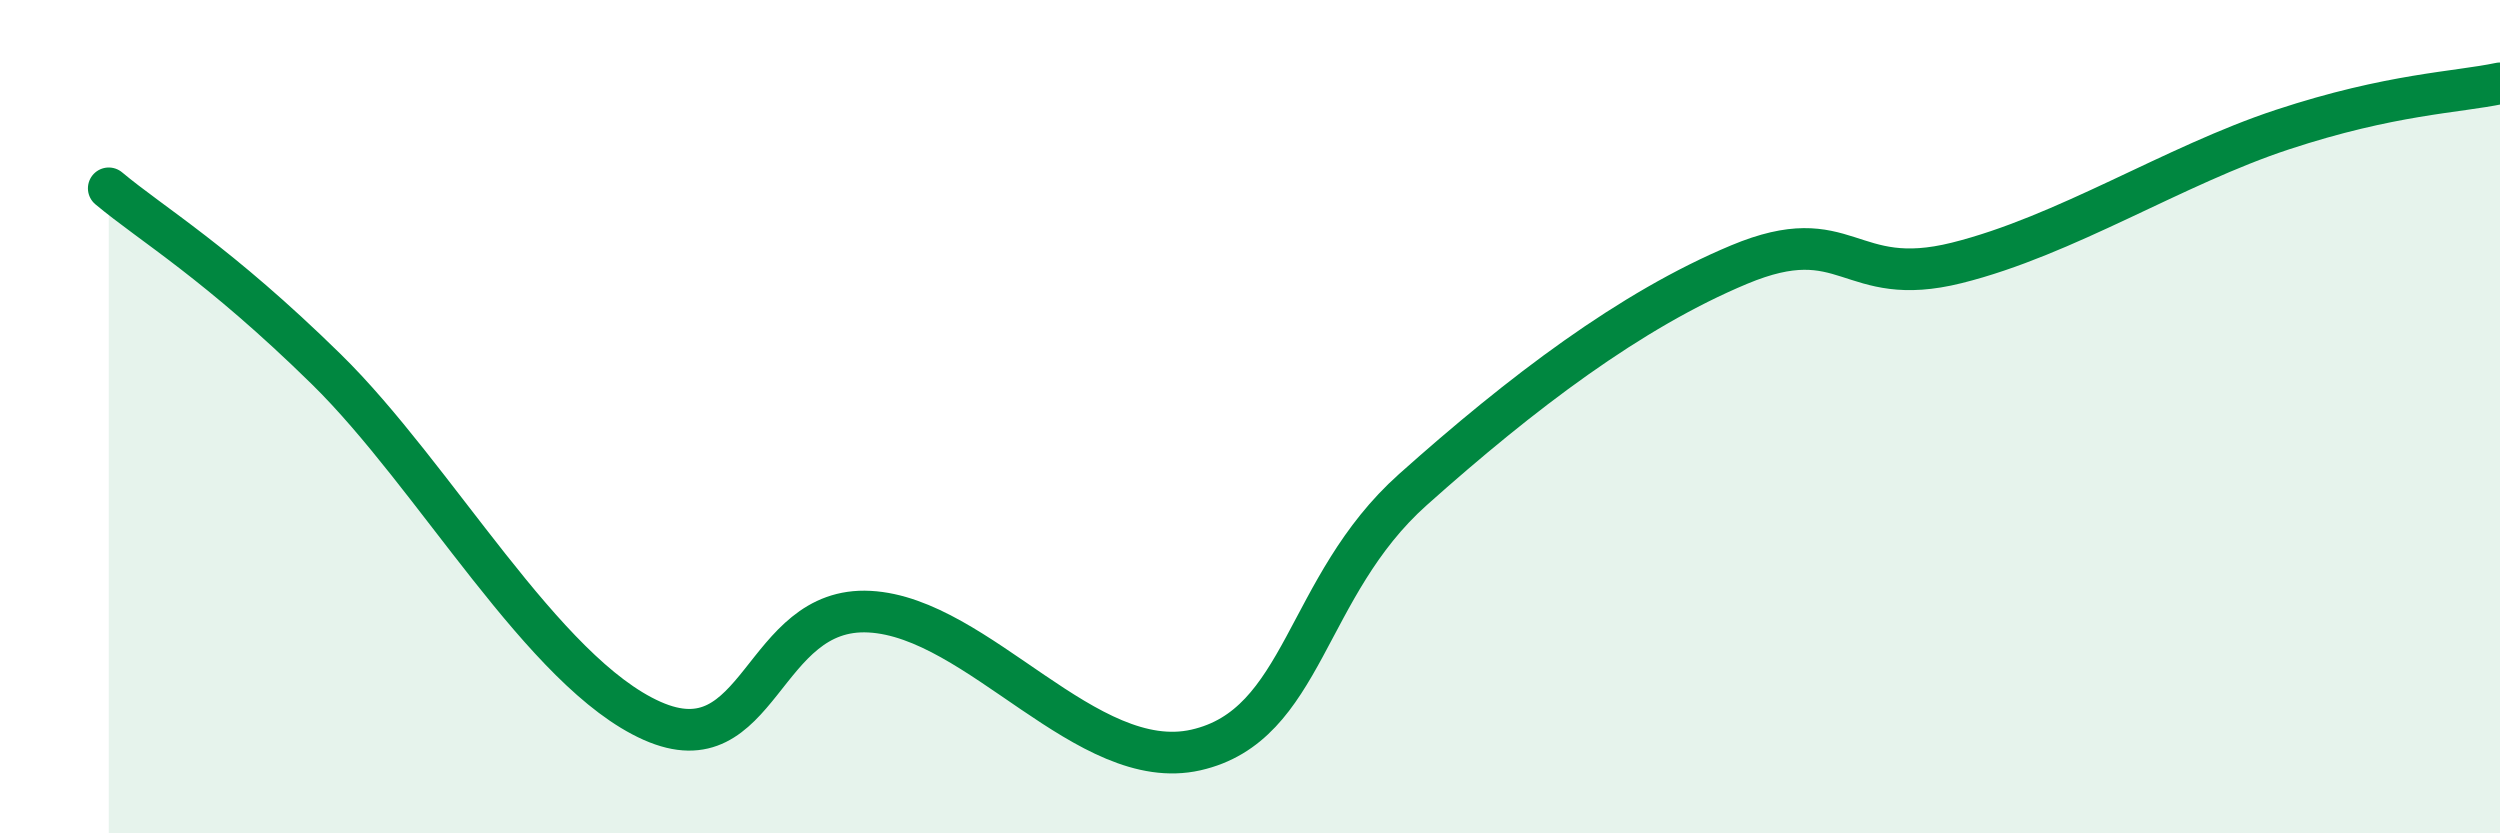 
    <svg width="60" height="20" viewBox="0 0 60 20" xmlns="http://www.w3.org/2000/svg">
      <path
        d="M 2.61,4.52 C 3.65,5.39 5.22,6.3 7.83,8.86 C 10.44,11.42 13.04,16.14 15.65,17.3 C 18.26,18.46 18.26,14.54 20.87,14.68 C 23.48,14.82 26.09,18.59 28.7,18 C 31.31,17.41 31.3,14.08 33.91,11.75 C 36.52,9.42 39.13,7.44 41.74,6.35 C 44.35,5.26 44.35,6.96 46.96,6.31 C 49.57,5.66 52.17,3.97 54.78,3.11 C 57.39,2.25 58.96,2.22 60,2L60 20L2.61 20Z"
        fill="#008740"
        opacity="0.1"
        stroke-linecap="round"
        stroke-linejoin="round"
      />
      <path
        d="M 2.61,4.52 C 3.65,5.39 5.22,6.3 7.83,8.86 C 10.44,11.42 13.04,16.14 15.65,17.3 C 18.26,18.46 18.26,14.54 20.87,14.68 C 23.48,14.82 26.09,18.59 28.7,18 C 31.31,17.41 31.3,14.08 33.91,11.75 C 36.52,9.42 39.13,7.44 41.74,6.35 C 44.35,5.26 44.35,6.96 46.96,6.31 C 49.57,5.66 52.17,3.97 54.78,3.11 C 57.39,2.25 58.96,2.22 60,2"
        stroke="#008740"
        stroke-width="1"
        fill="none"
        stroke-linecap="round"
        stroke-linejoin="round"
      />
    </svg>
  